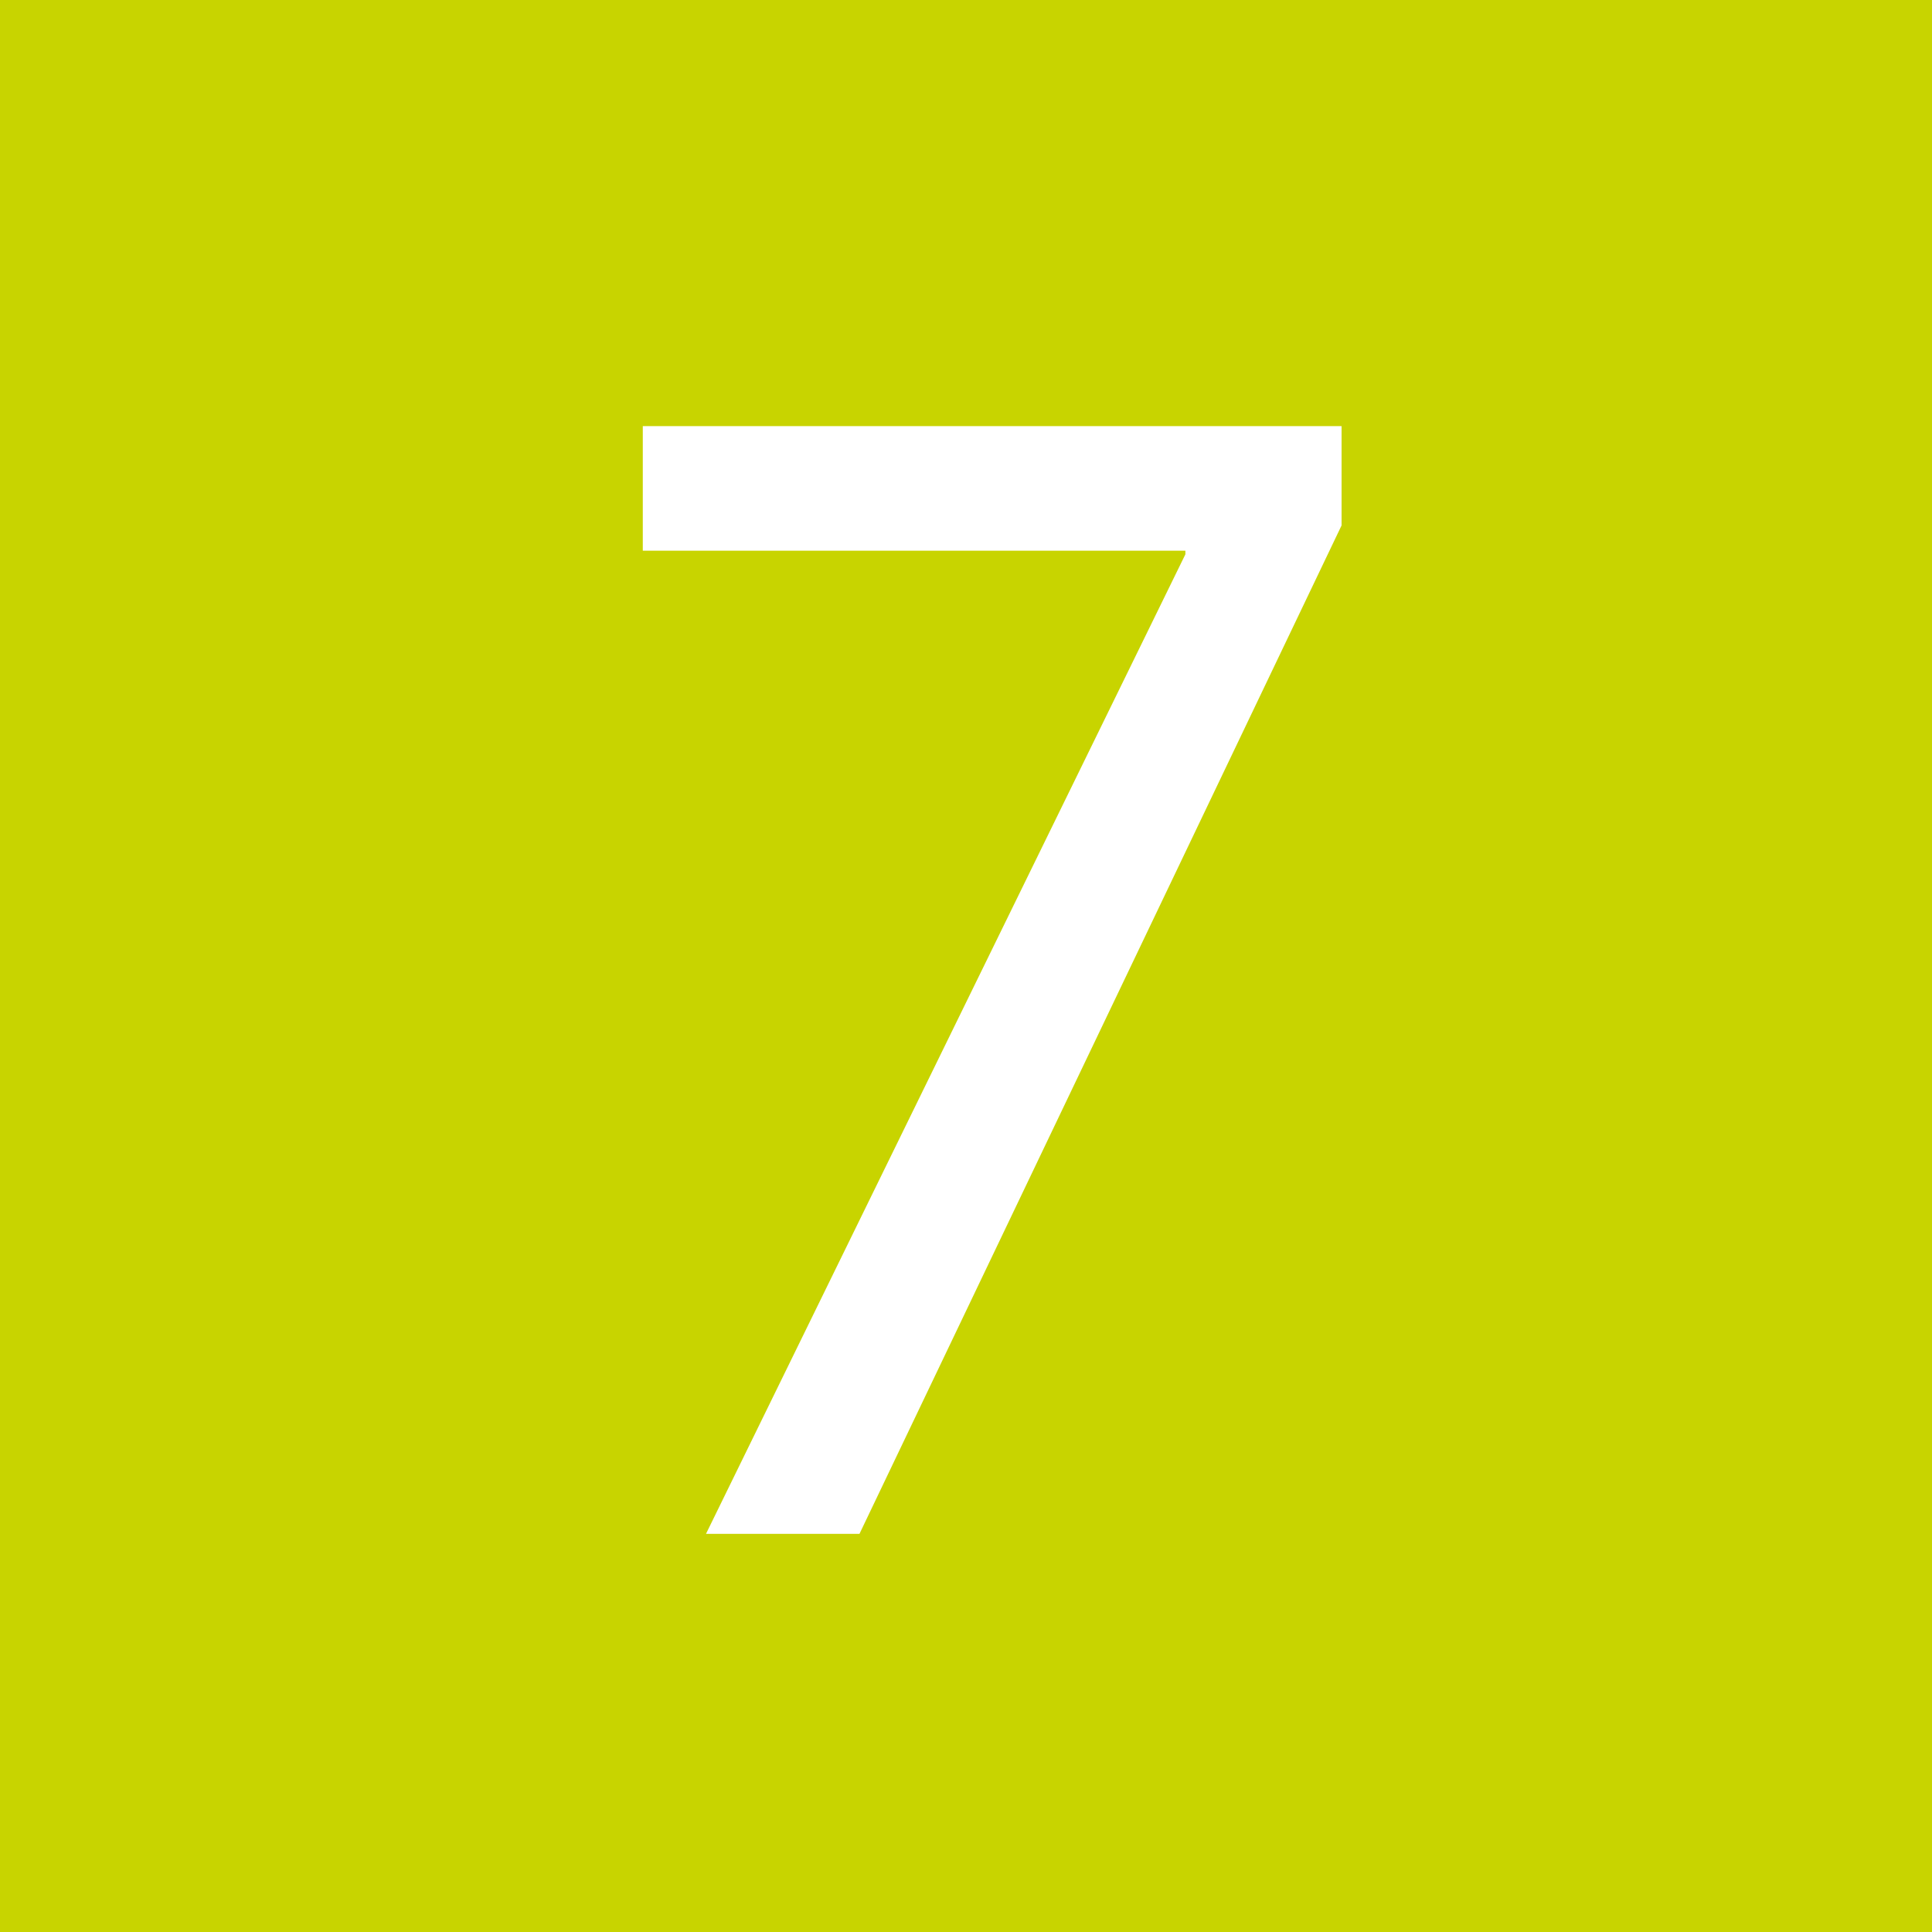 <svg id="Calque_1" data-name="Calque 1" xmlns="http://www.w3.org/2000/svg" viewBox="0 0 21.4 21.4"><defs><style>.cls-1{fill:#c8d400;}.cls-2{fill:#fff;}</style></defs><rect class="cls-1" width="21.4" height="21.4"/><polyline class="cls-2" points="14.86 4.72 14.86 5.82 9.52 16.99 7.82 16.99 13.13 6.14 13.13 6.1 7.12 6.1 7.12 4.72 14.86 4.72"/></svg>